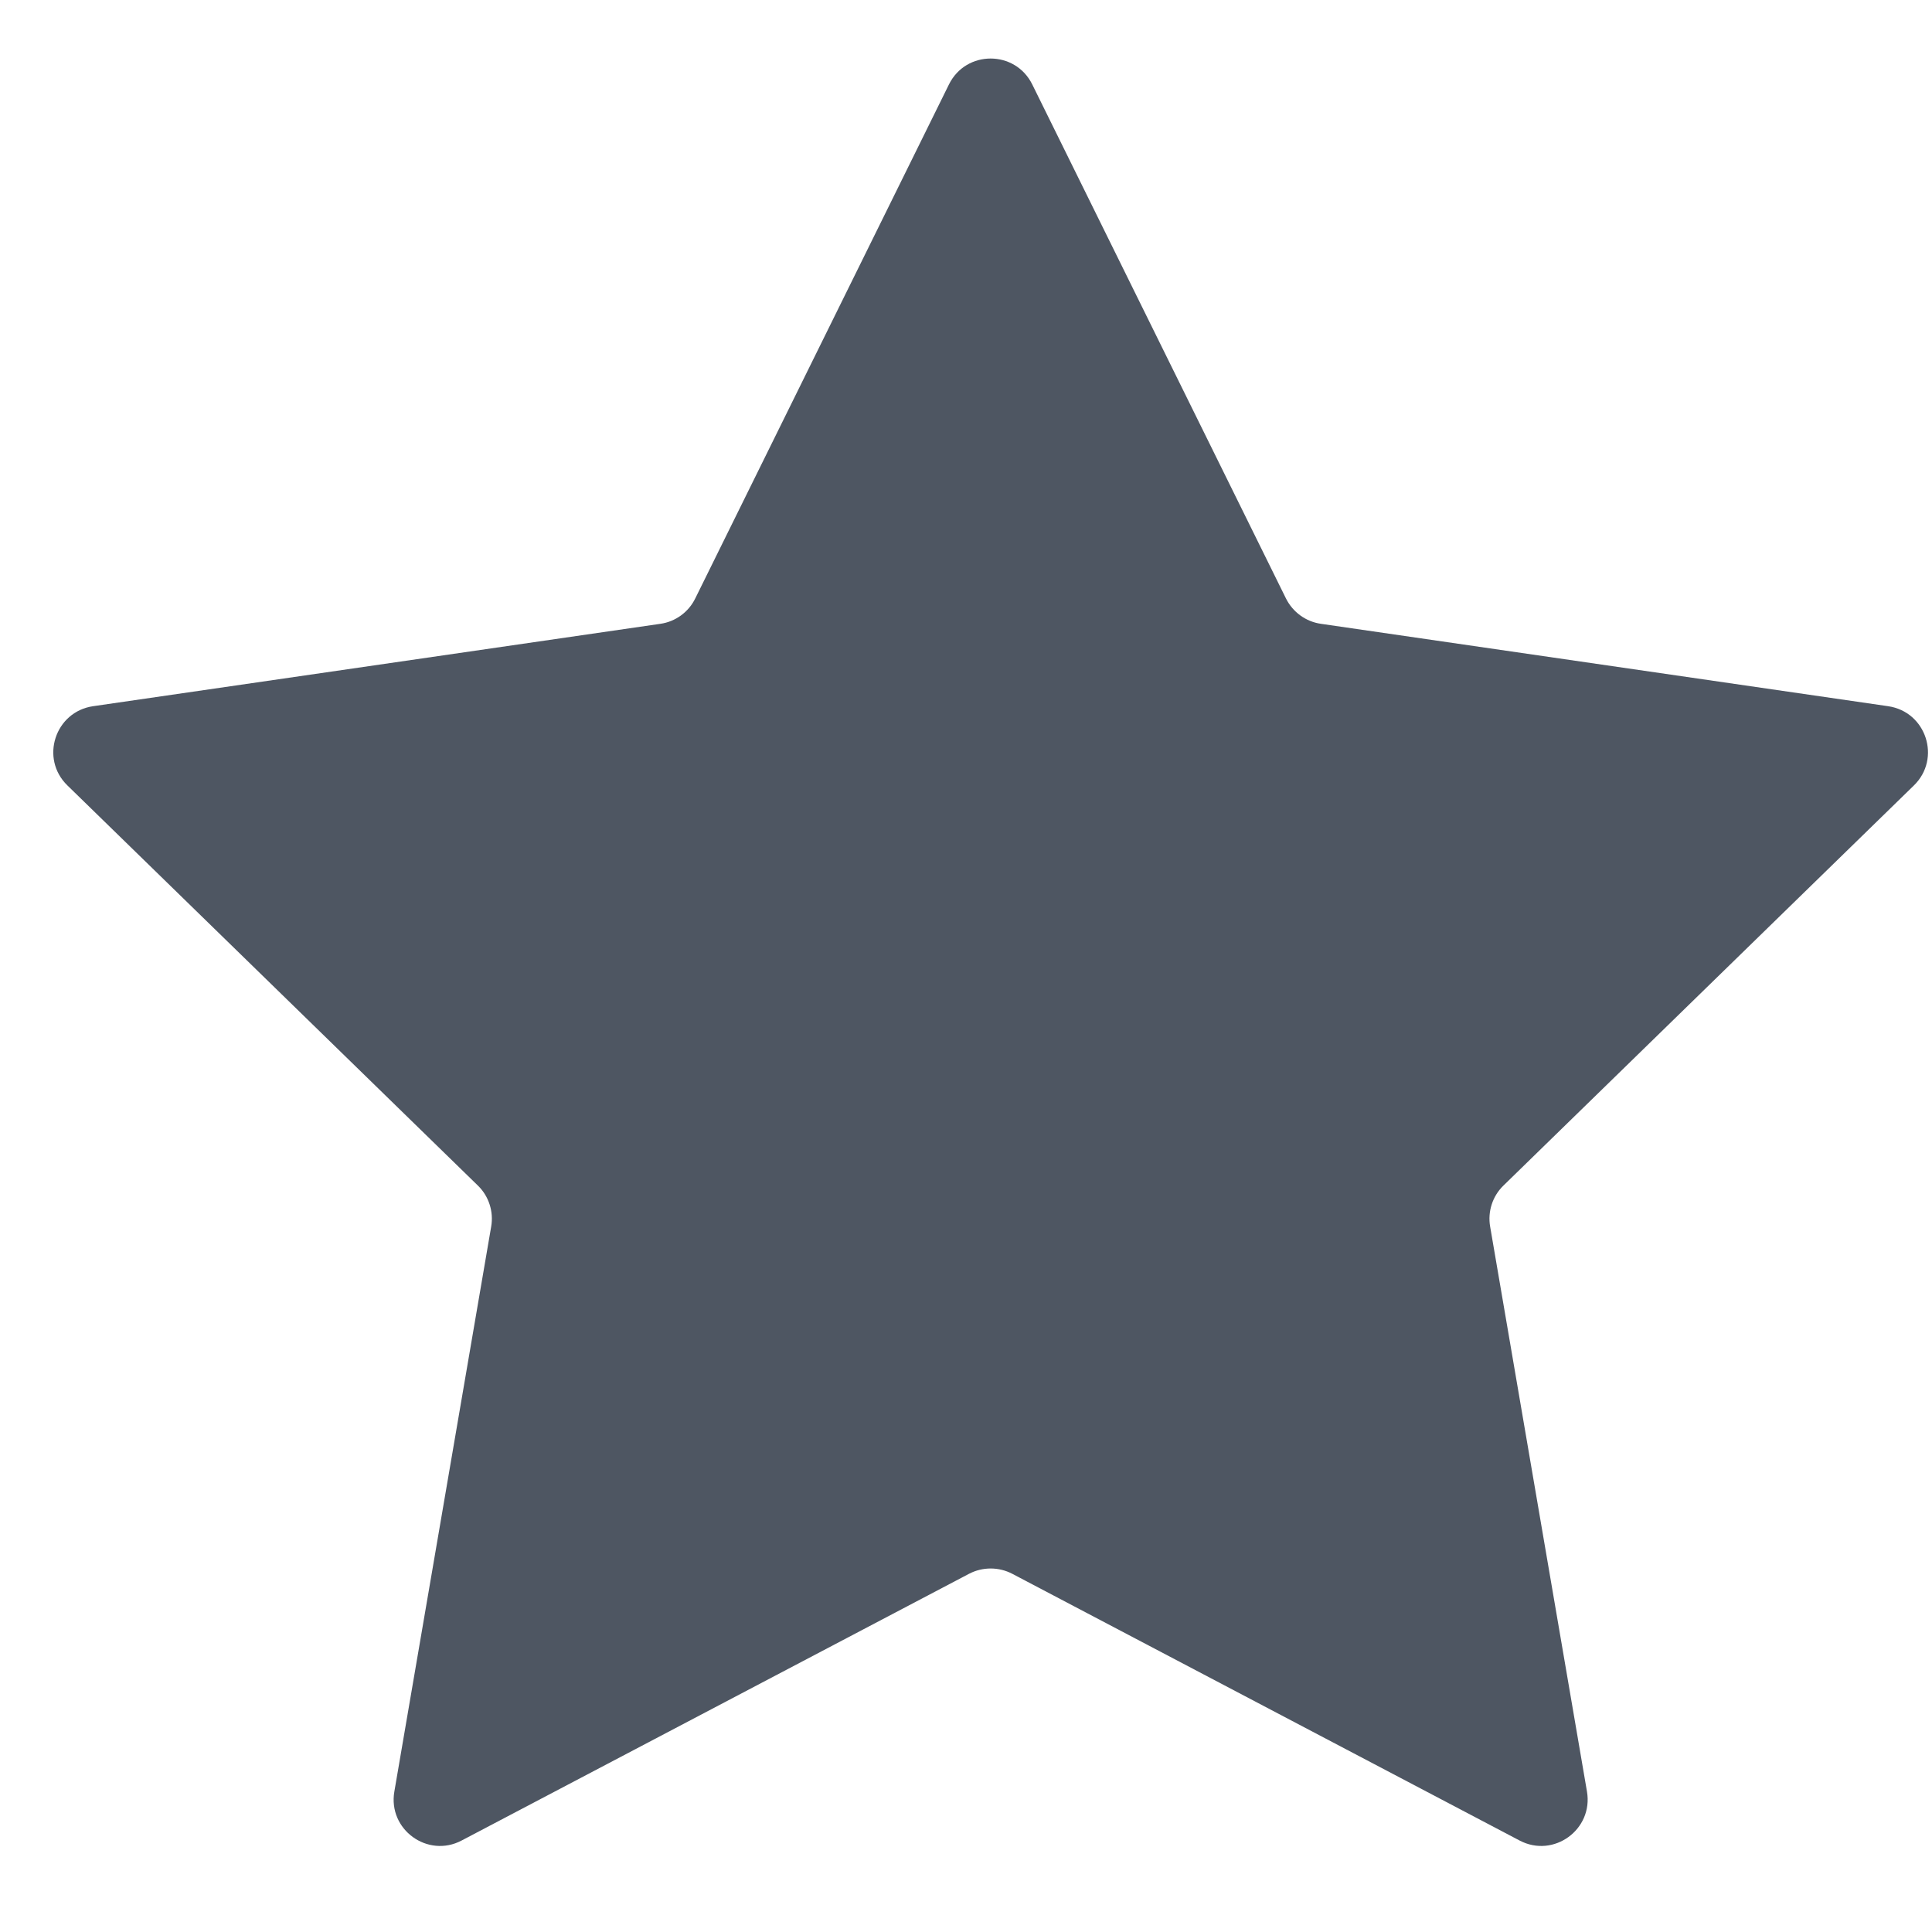 <?xml version="1.0" encoding="utf-8"?>
<svg xmlns="http://www.w3.org/2000/svg" fill="none" height="100%" overflow="visible" preserveAspectRatio="none" style="display: block;" viewBox="0 0 17 17" width="100%">
<path d="M8.35 0.743C8.5 0.439 8.933 0.439 9.083 0.743L11.315 5.265C11.375 5.386 11.49 5.47 11.623 5.489L16.614 6.214C16.95 6.263 17.083 6.675 16.841 6.911L13.229 10.432C13.133 10.525 13.089 10.661 13.112 10.793L13.964 15.764C14.021 16.098 13.671 16.353 13.371 16.195L8.907 13.848C8.788 13.786 8.646 13.786 8.527 13.848L4.062 16.195C3.763 16.353 3.412 16.098 3.47 15.764L4.322 10.793C4.345 10.661 4.301 10.525 4.205 10.432L0.593 6.911C0.35 6.675 0.484 6.263 0.819 6.214L5.811 5.489C5.944 5.47 6.059 5.386 6.118 5.265L8.35 0.743Z" fill="#4E5662" id="path"/>
</svg>